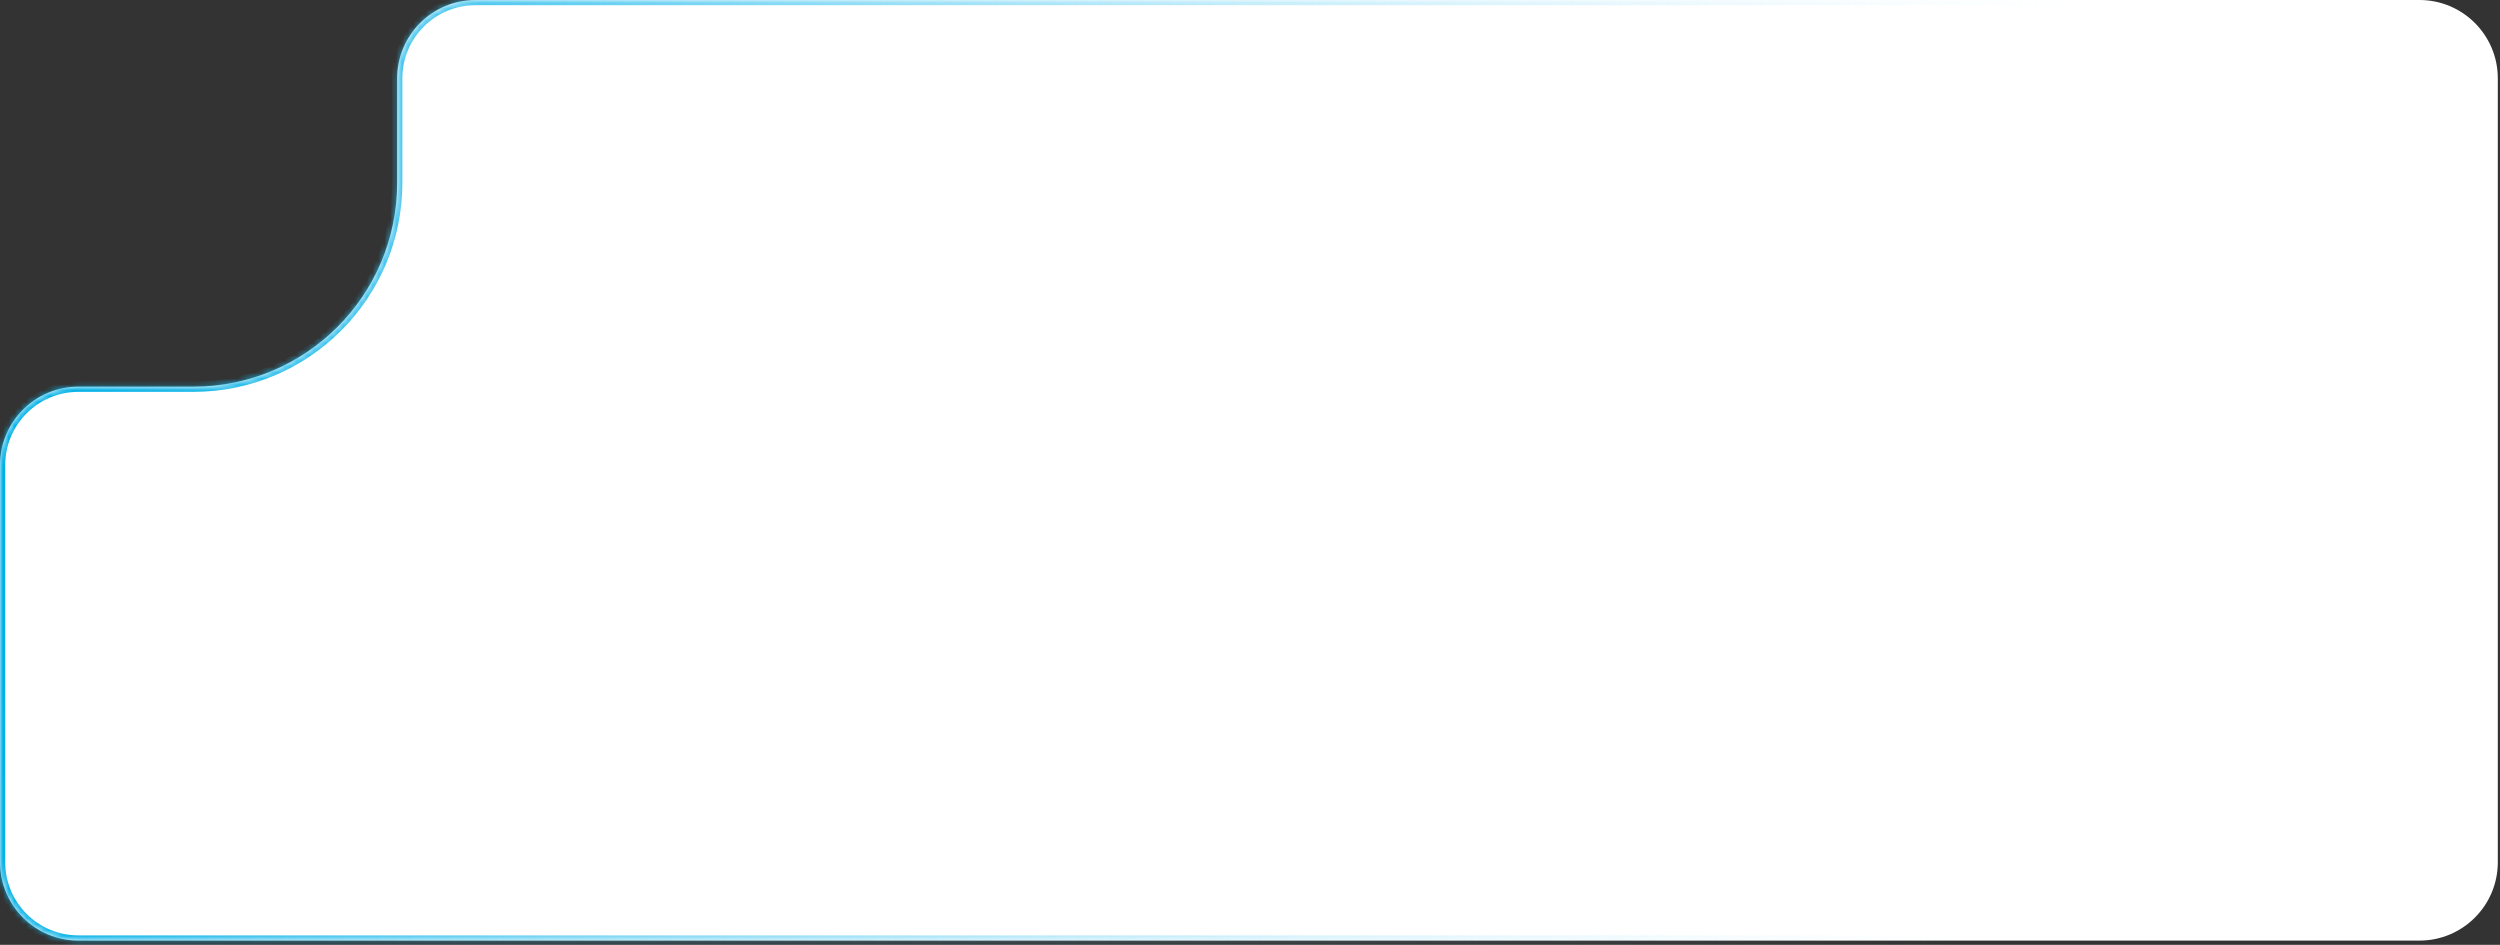 <?xml version="1.0" encoding="utf-8"?>
<svg xmlns="http://www.w3.org/2000/svg" fill="none" height="100%" overflow="visible" preserveAspectRatio="none" style="display: block;" viewBox="0 0 426 161" width="100%">
<rect x="0" y="0" width="426" height="161" fill="#333333" stroke="none"/>
<g id="Subtract">
<mask fill="white" id="path-1-inside-1_0_1465">
<path d="M425.626 146.921C425.626 154.297 419.646 160.277 412.27 160.277H13.356C5.98 160.277 0 154.297 0 146.921V79.242C0 71.866 5.98 65.886 13.356 65.886H32.946C52.125 65.886 67.673 50.338 67.673 31.159V13.356C67.673 5.98 73.653 0 81.029 0H412.27C419.646 0 425.626 5.98 425.626 13.356V146.921Z"/>
</mask>
<path d="M425.626 146.921C425.626 154.297 419.646 160.277 412.27 160.277H13.356C5.98 160.277 0 154.297 0 146.921V79.242C0 71.866 5.98 65.886 13.356 65.886H32.946C52.125 65.886 67.673 50.338 67.673 31.159V13.356C67.673 5.98 73.653 0 81.029 0H412.27C419.646 0 425.626 5.98 425.626 13.356V146.921Z" fill="white"/>
<path d="M412.27 160.277V159.387H13.356V160.277V161.168H412.27V160.277ZM0 146.921H0.89V79.242H0H-0.89V146.921H0ZM13.356 65.886V66.776H32.946V65.886V64.995H13.356V65.886ZM32.946 65.886V66.776C52.617 66.776 68.563 50.83 68.563 31.159H67.673H66.782C66.782 49.846 51.634 64.995 32.946 64.995V65.886ZM67.673 31.159H68.563V13.356H67.673H66.782V31.159H67.673ZM81.029 0V0.89H412.27V0V-0.89H81.029V0ZM425.626 13.356H424.736V146.921H425.626H426.516V13.356H425.626ZM0 79.242H0.89C0.89 72.357 6.472 66.776 13.356 66.776V65.886V64.995C5.488 64.995 -0.89 71.374 -0.89 79.242H0ZM412.27 0V0.89C419.154 0.89 424.736 6.472 424.736 13.356H425.626H426.516C426.516 5.488 420.138 -0.89 412.27 -0.89V0ZM13.356 160.277V159.387C6.472 159.387 0.89 153.806 0.89 146.921H0H-0.89C-0.89 154.789 5.488 161.168 13.356 161.168V160.277ZM67.673 13.356H68.563C68.563 6.472 74.144 0.89 81.029 0.89V0V-0.89C73.161 -0.89 66.782 5.488 66.782 13.356H67.673ZM412.27 160.277V161.168C420.138 161.168 426.516 154.789 426.516 146.921H425.626H424.736C424.736 153.806 419.154 159.387 412.27 159.387V160.277Z" fill="url(#paint0_linear_0_1465)" mask="url(#path-1-inside-1_0_1465)"/>
</g>
<defs>
<linearGradient gradientUnits="userSpaceOnUse" id="paint0_linear_0_1465" x1="12.679" x2="350.913" y1="0.21" y2="36.566">
<stop stop-color="#00B0E7"/>
<stop offset="1" stop-color="#C4EDFF" stop-opacity="0"/>
</linearGradient>
</defs>
</svg>